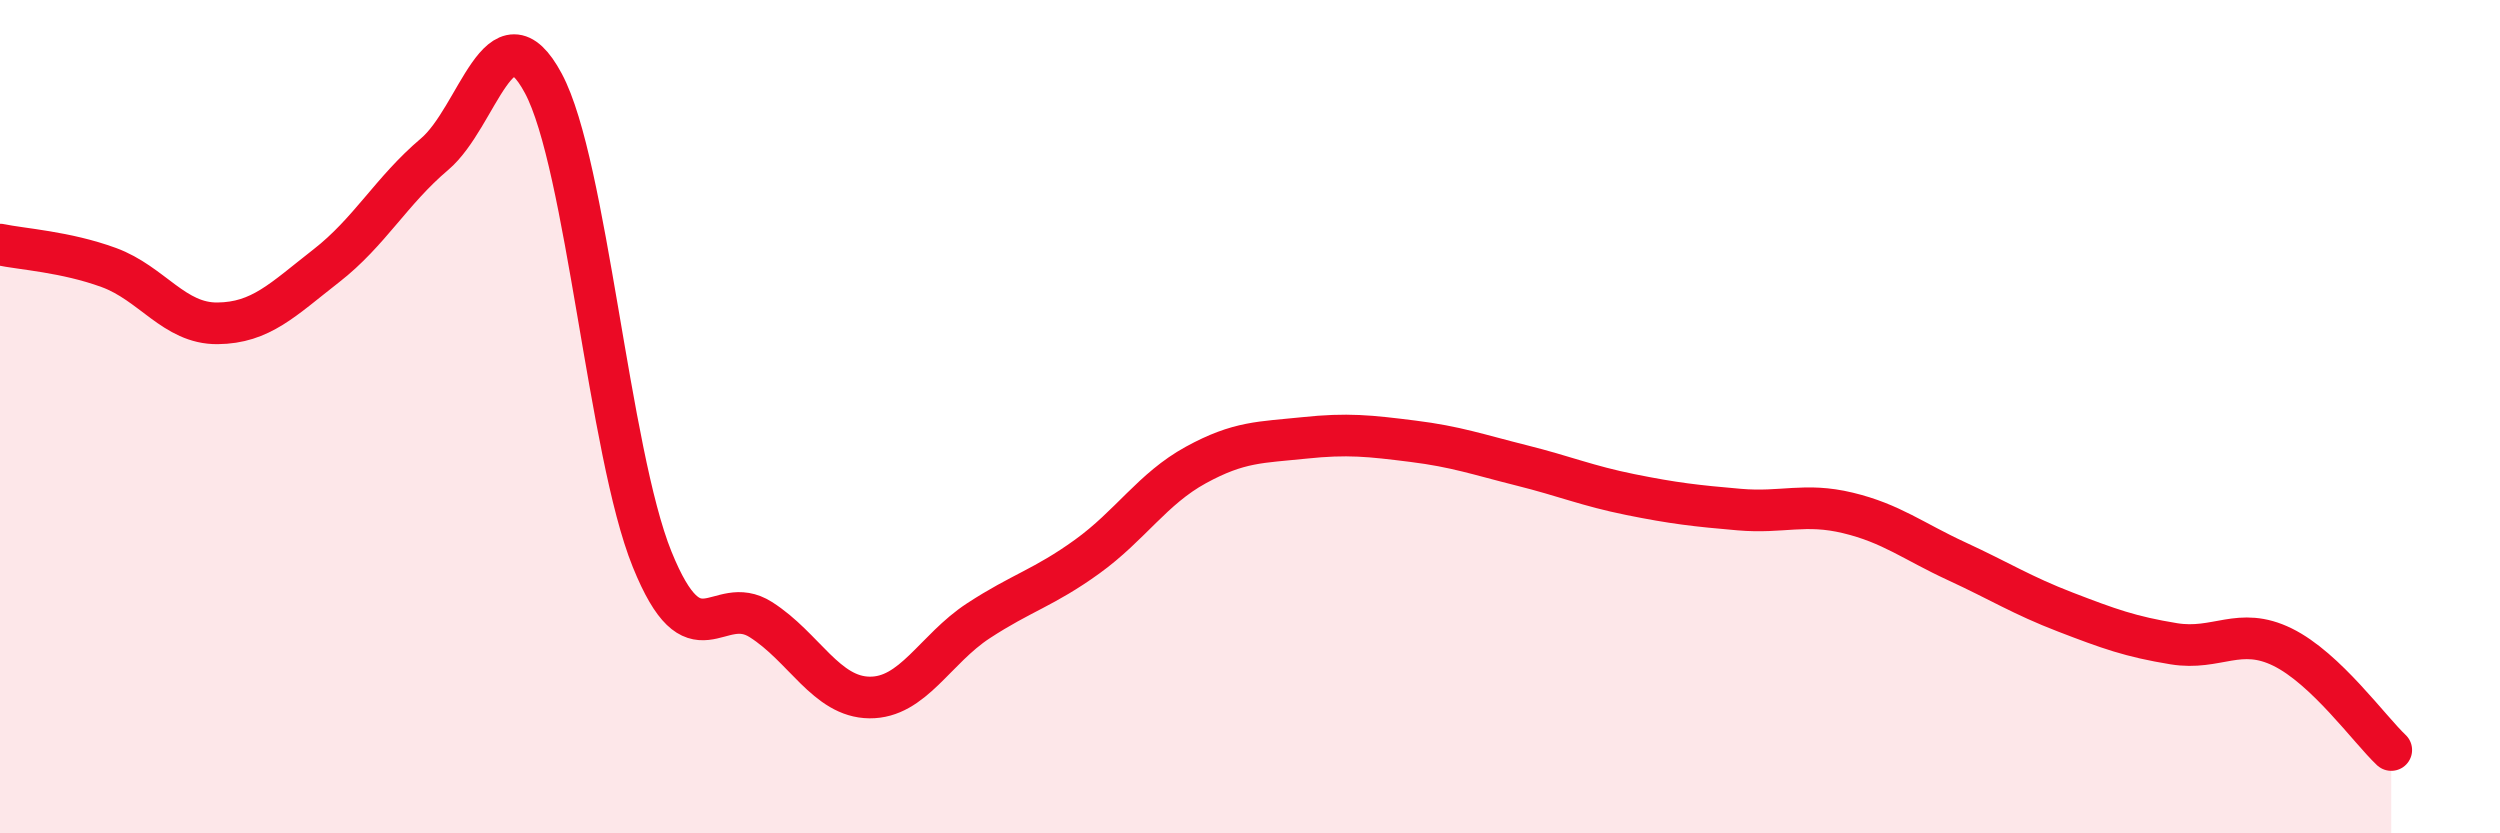 
    <svg width="60" height="20" viewBox="0 0 60 20" xmlns="http://www.w3.org/2000/svg">
      <path
        d="M 0,5.87 C 0.52,5.98 1.57,6.04 2.61,6.42 C 3.65,6.8 4.18,7.77 5.22,7.76 C 6.26,7.75 6.79,7.19 7.83,6.38 C 8.87,5.57 9.39,4.58 10.43,3.7 C 11.47,2.82 12,0.06 13.04,2 C 14.08,3.94 14.61,10.85 15.65,13.42 C 16.69,15.99 17.22,14.21 18.26,14.87 C 19.3,15.53 19.83,16.73 20.87,16.74 C 21.91,16.75 22.44,15.58 23.48,14.9 C 24.52,14.22 25.05,14.11 26.09,13.36 C 27.13,12.61 27.66,11.73 28.7,11.16 C 29.74,10.59 30.26,10.62 31.3,10.51 C 32.34,10.4 32.87,10.46 33.91,10.59 C 34.95,10.72 35.48,10.91 36.52,11.17 C 37.56,11.43 38.09,11.66 39.13,11.87 C 40.17,12.08 40.7,12.14 41.74,12.23 C 42.78,12.32 43.31,12.06 44.35,12.31 C 45.39,12.56 45.92,12.99 46.96,13.47 C 48,13.95 48.53,14.29 49.57,14.69 C 50.61,15.09 51.13,15.28 52.17,15.45 C 53.21,15.62 53.74,15.02 54.78,15.53 C 55.82,16.04 56.87,17.51 57.39,18L57.39 20L0 20Z"
        fill="#EB0A25"
        opacity="0.1"
        stroke-linecap="round"
        stroke-linejoin="round"
      />
      <path
        d="M 0,5.87 C 0.52,5.98 1.57,6.04 2.61,6.42 C 3.65,6.8 4.18,7.77 5.22,7.76 C 6.26,7.75 6.79,7.19 7.83,6.38 C 8.87,5.57 9.39,4.58 10.43,3.7 C 11.47,2.82 12,0.06 13.04,2 C 14.08,3.94 14.61,10.85 15.65,13.42 C 16.69,15.99 17.22,14.21 18.26,14.87 C 19.3,15.53 19.83,16.73 20.87,16.74 C 21.91,16.75 22.44,15.58 23.48,14.9 C 24.52,14.22 25.05,14.11 26.09,13.36 C 27.13,12.61 27.66,11.73 28.7,11.16 C 29.74,10.59 30.26,10.62 31.3,10.51 C 32.34,10.4 32.87,10.46 33.91,10.59 C 34.95,10.72 35.48,10.91 36.52,11.17 C 37.56,11.43 38.09,11.66 39.13,11.87 C 40.17,12.08 40.7,12.14 41.74,12.23 C 42.78,12.32 43.31,12.06 44.35,12.31 C 45.39,12.56 45.92,12.99 46.96,13.47 C 48,13.95 48.53,14.29 49.57,14.69 C 50.61,15.09 51.13,15.28 52.17,15.45 C 53.21,15.62 53.74,15.02 54.78,15.53 C 55.82,16.04 56.87,17.51 57.39,18"
        stroke="#EB0A25"
        stroke-width="1"
        fill="none"
        stroke-linecap="round"
        stroke-linejoin="round"
      />
    </svg>
  